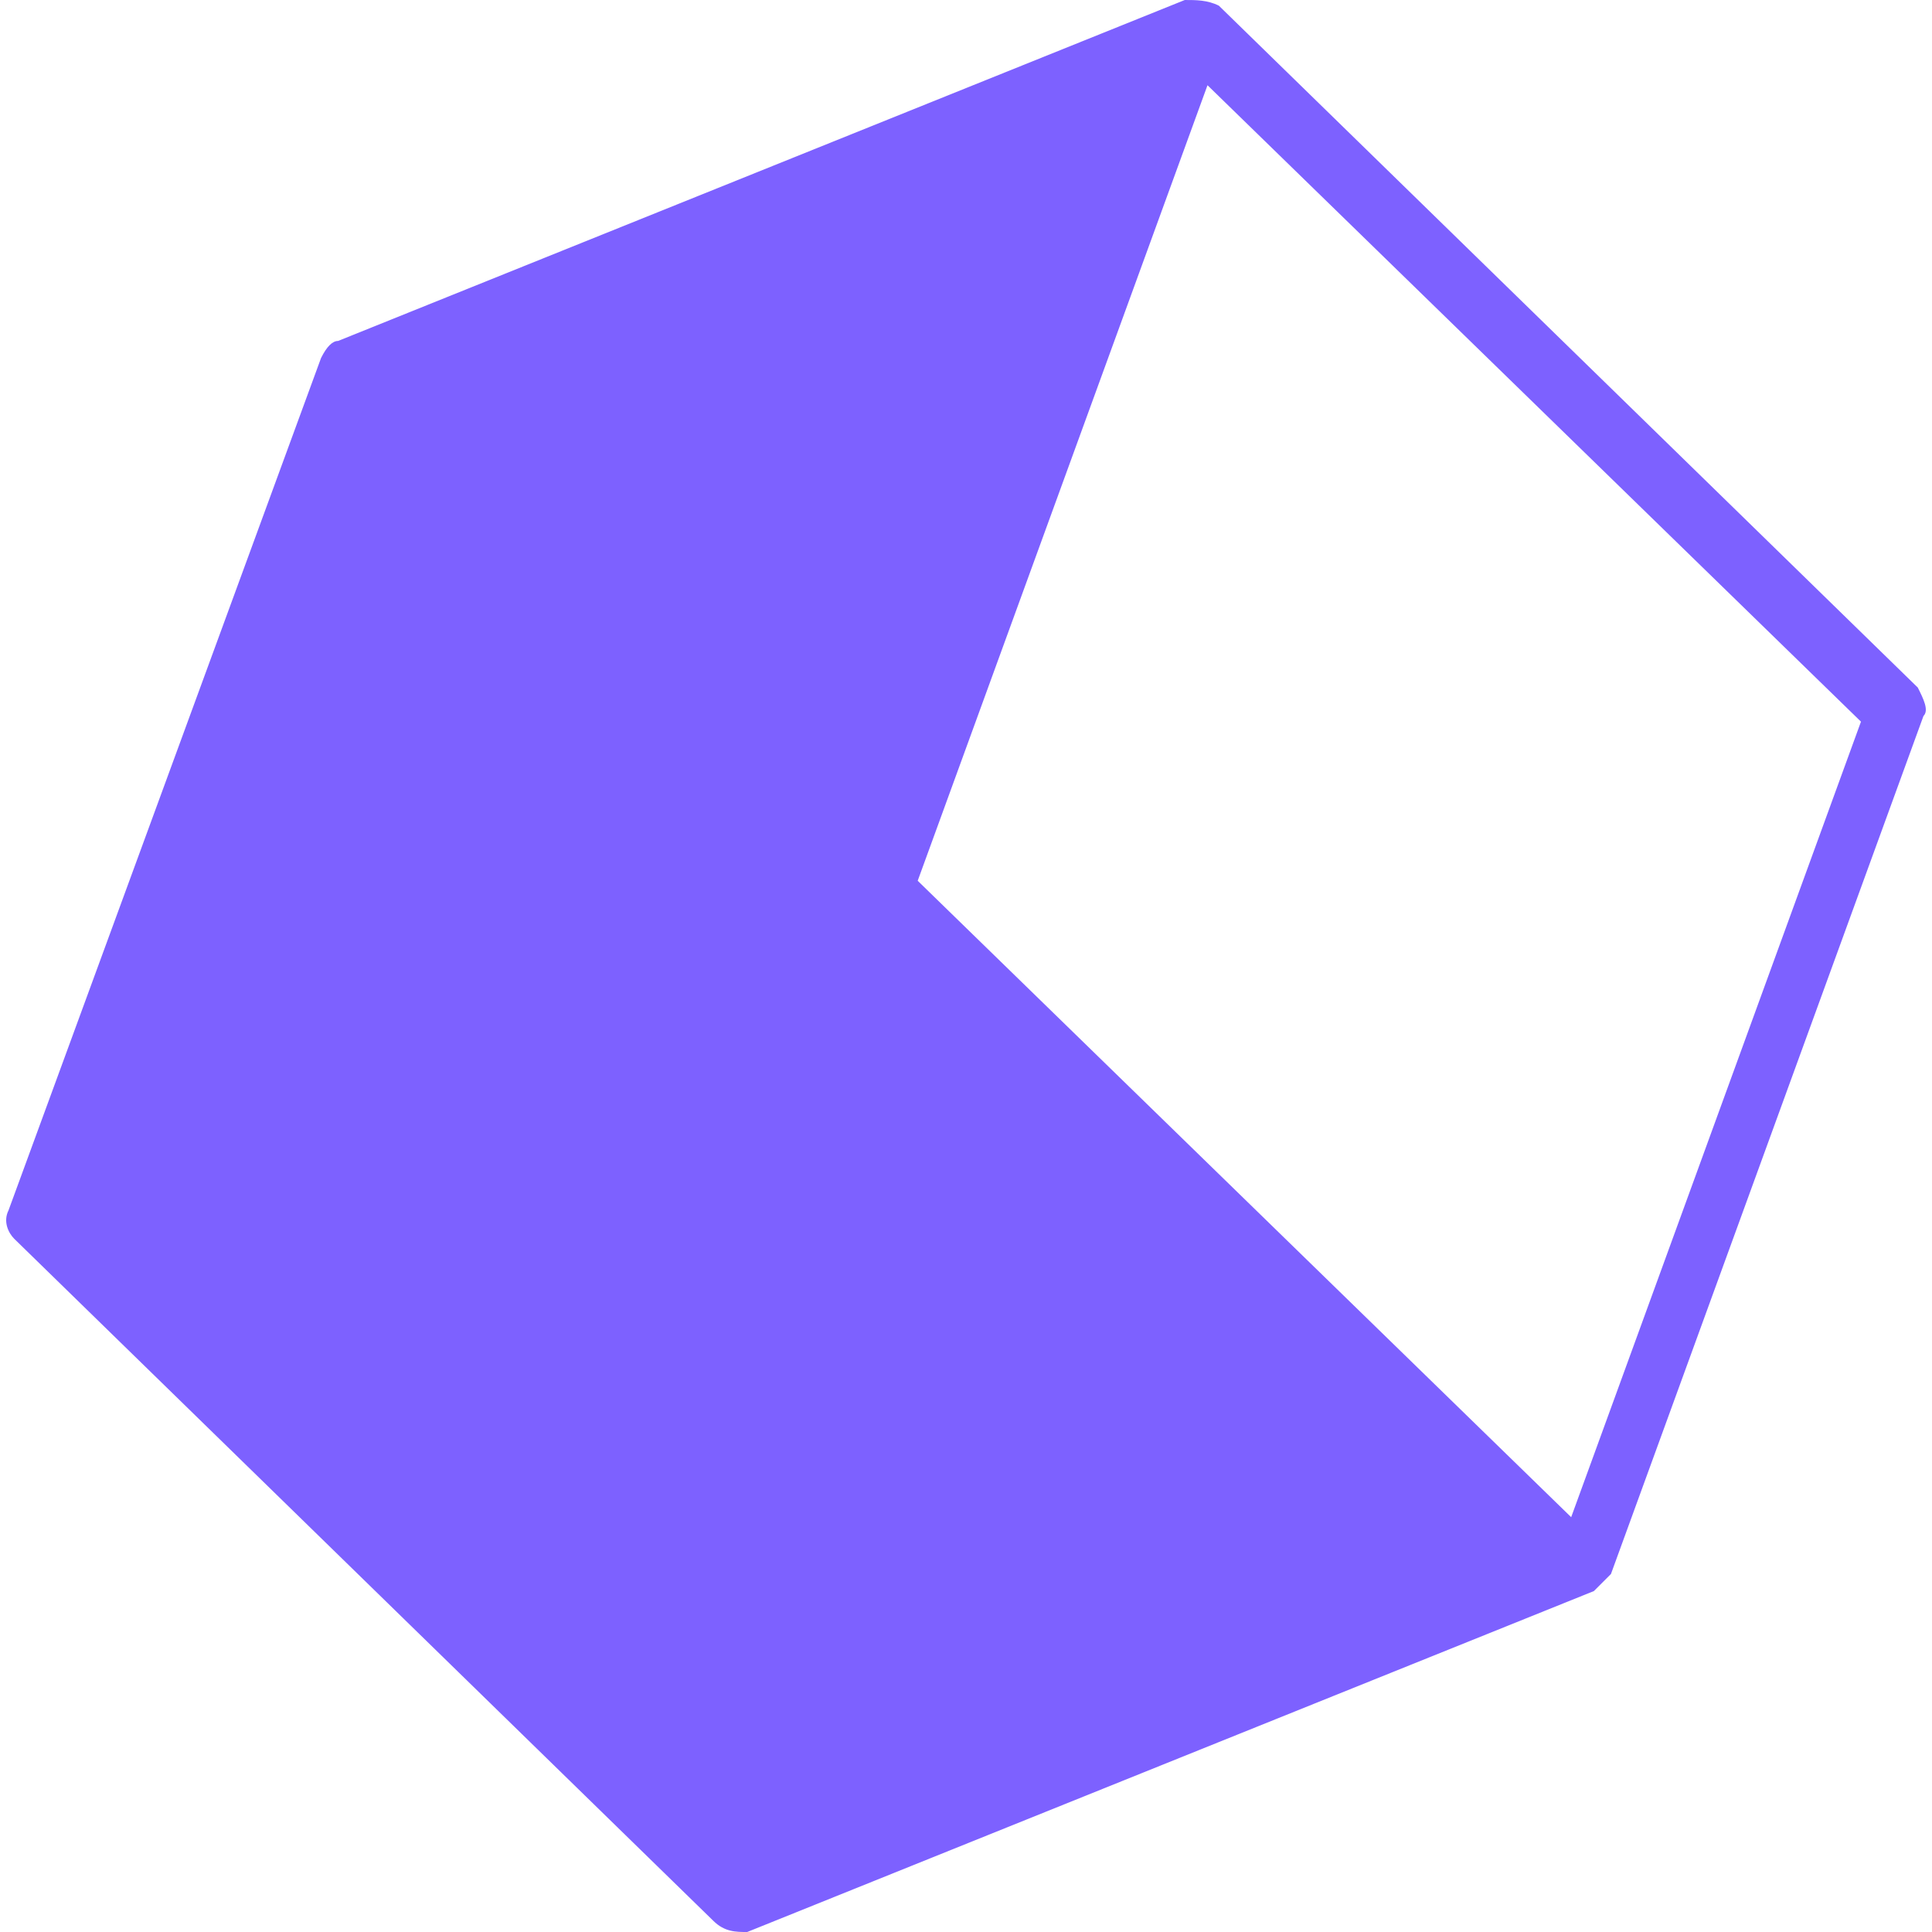 <svg width="34" height="34" viewBox="0 0 34 34" fill="none" xmlns="http://www.w3.org/2000/svg">
<path d="M33.75 12.1L21.45 0.1C21.25 0 21.05 0 20.85 0L5.95 6C5.85 6 5.75 6.1 5.65 6.3L0.15 21.3C0.05 21.5 0.15 21.7 0.25 21.8L12.55 33.8C12.75 34 12.95 34 13.15 34L28.05 28C28.15 27.9 28.25 27.8 28.35 27.7L33.85 12.6C33.95 12.5 33.85 12.3 33.75 12.1ZM27.65 26.7L16.15 15.5L21.25 1.5L32.75 12.7L27.65 26.7Z" fill="#7D61FF"/>
</svg>
